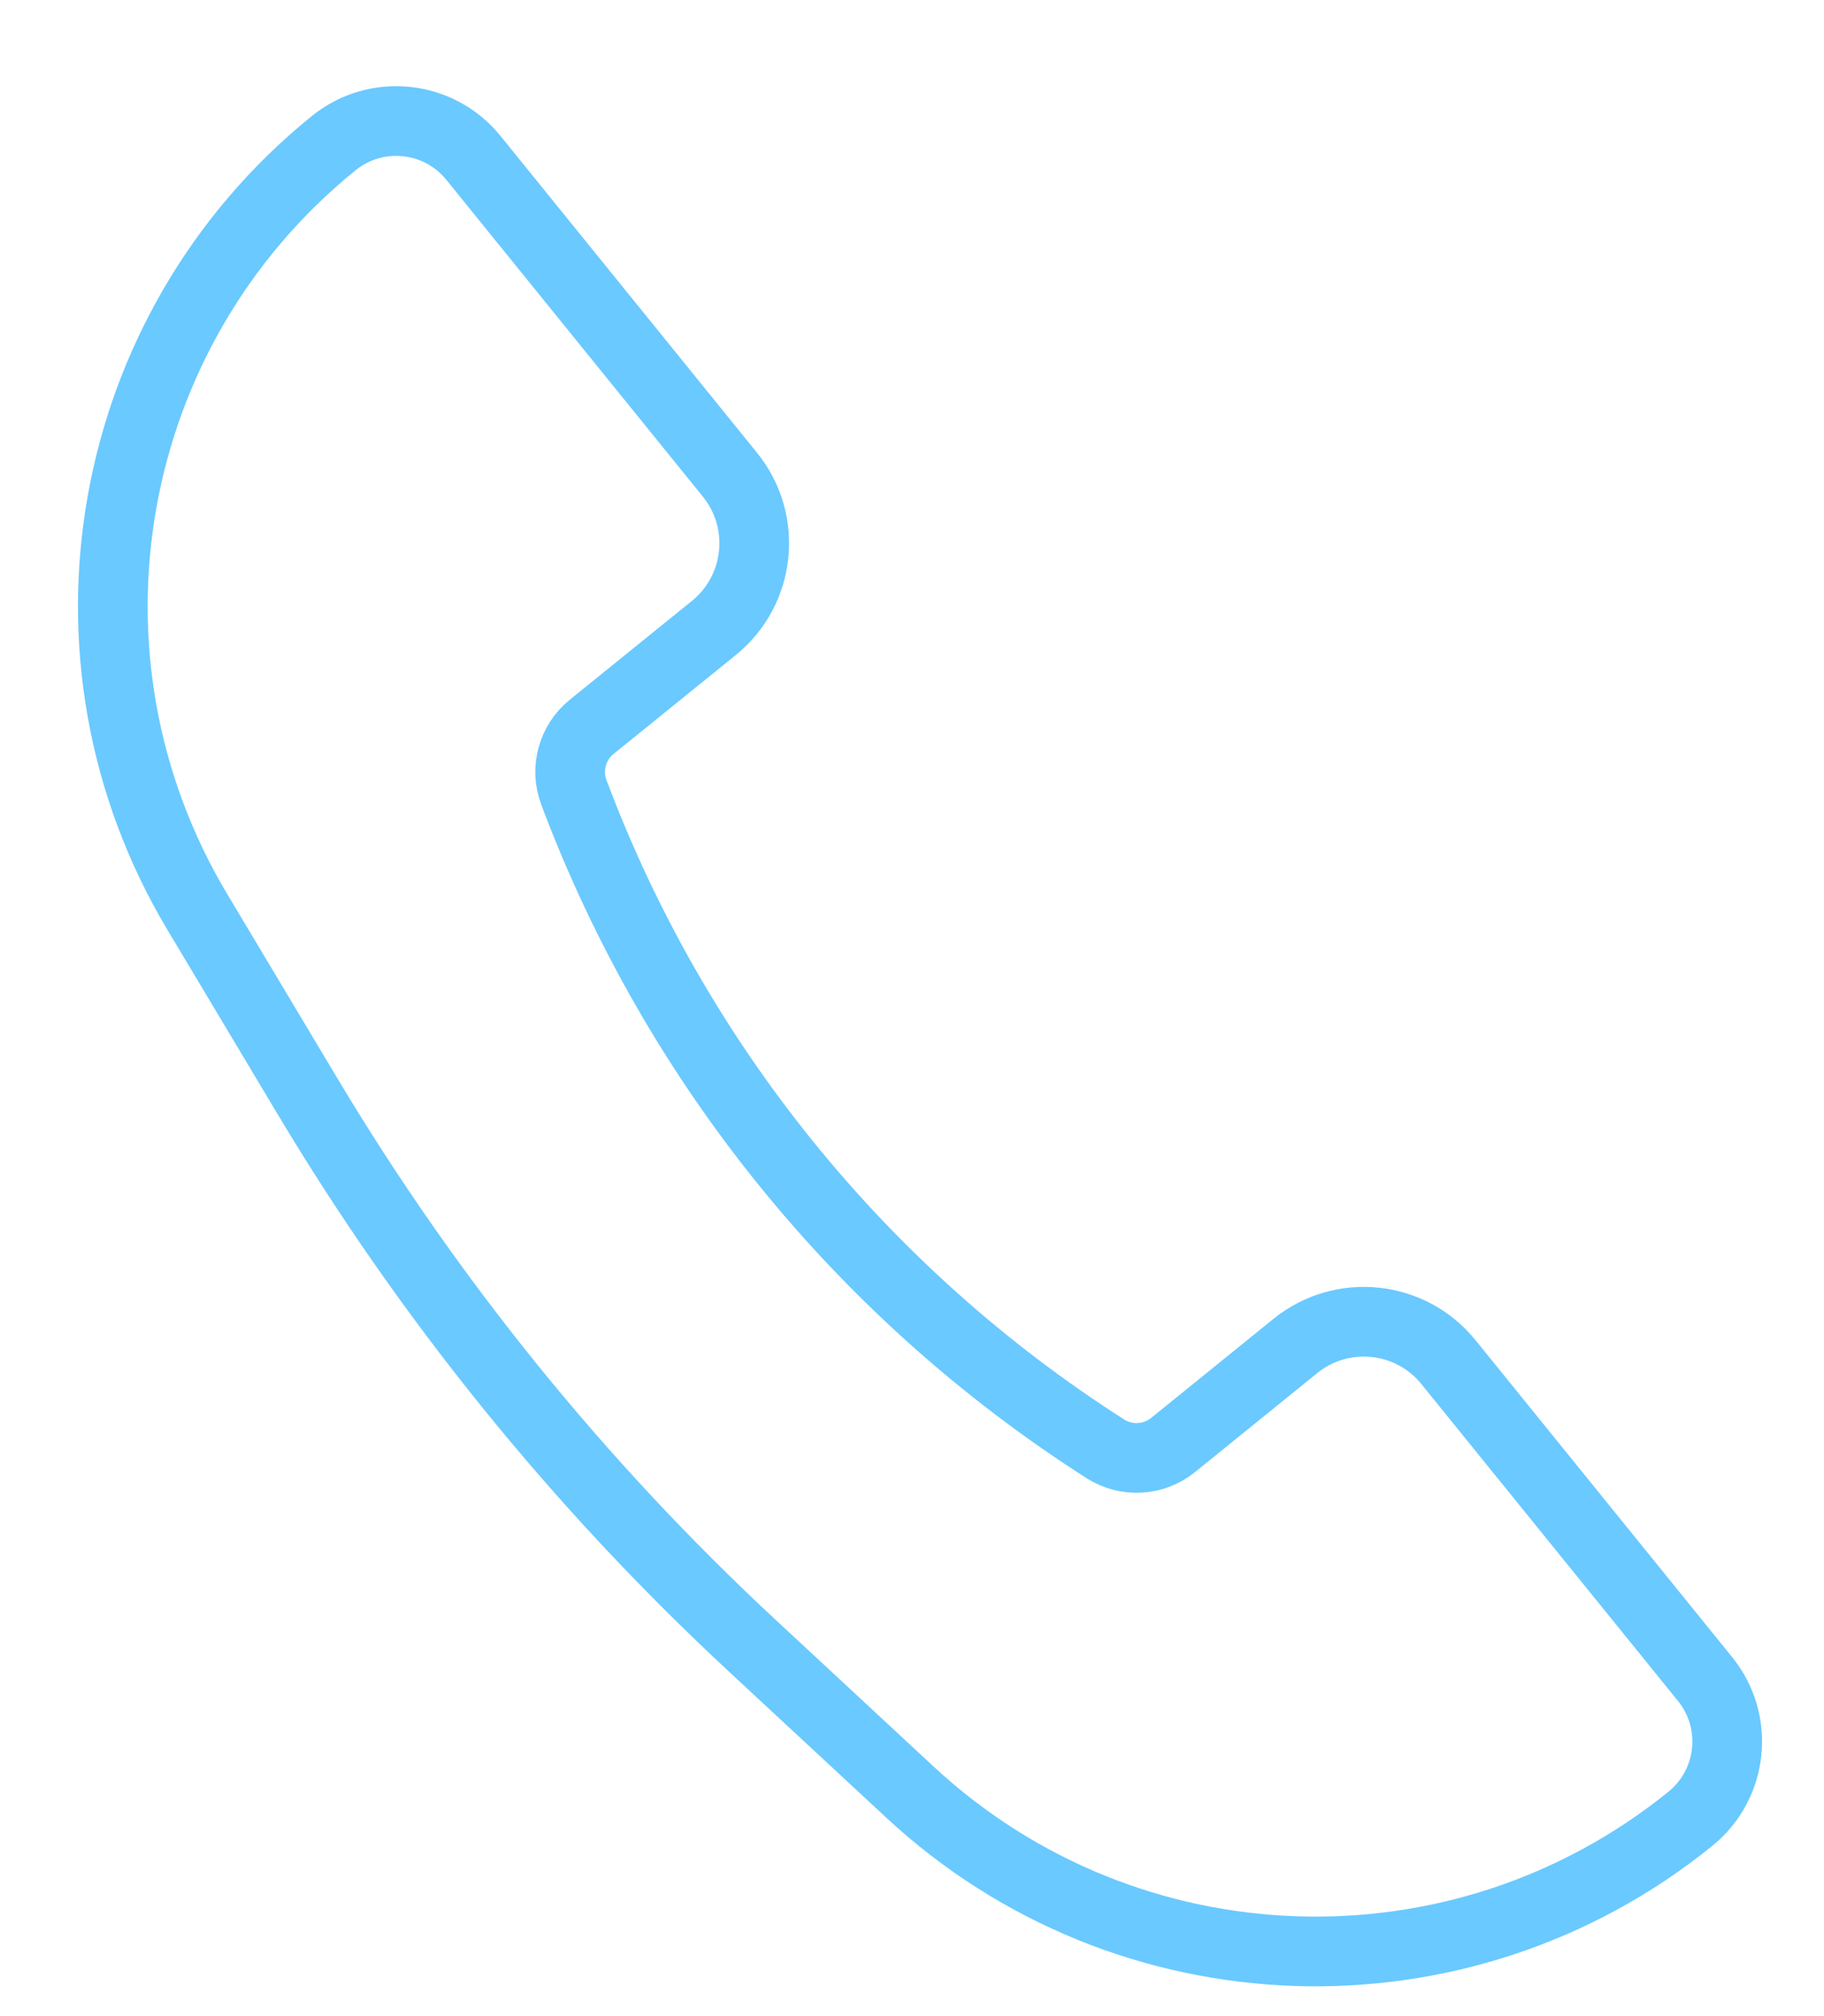 <svg width="19" height="21" viewBox="0 0 19 21" fill="none" xmlns="http://www.w3.org/2000/svg">
<path d="M15.088 14.188L17.761 17.489C18.121 17.933 18.052 18.584 17.609 18.944C15.209 20.887 11.745 20.77 9.481 18.669L7.844 17.149C6.033 15.468 4.469 13.537 3.201 11.415L2.055 9.498C0.47 6.847 1.076 3.435 3.476 1.491C3.92 1.132 4.571 1.2 4.931 1.644L7.604 4.945C7.998 5.432 7.923 6.146 7.436 6.541L6.163 7.571C5.961 7.735 5.886 8.01 5.978 8.254C7.035 11.072 8.977 13.471 11.514 15.091C11.733 15.231 12.018 15.215 12.22 15.051L13.493 14.02C13.98 13.626 14.694 13.701 15.088 14.188Z" stroke="#6AC9FF" stroke-width="0.726"/>
</svg>
